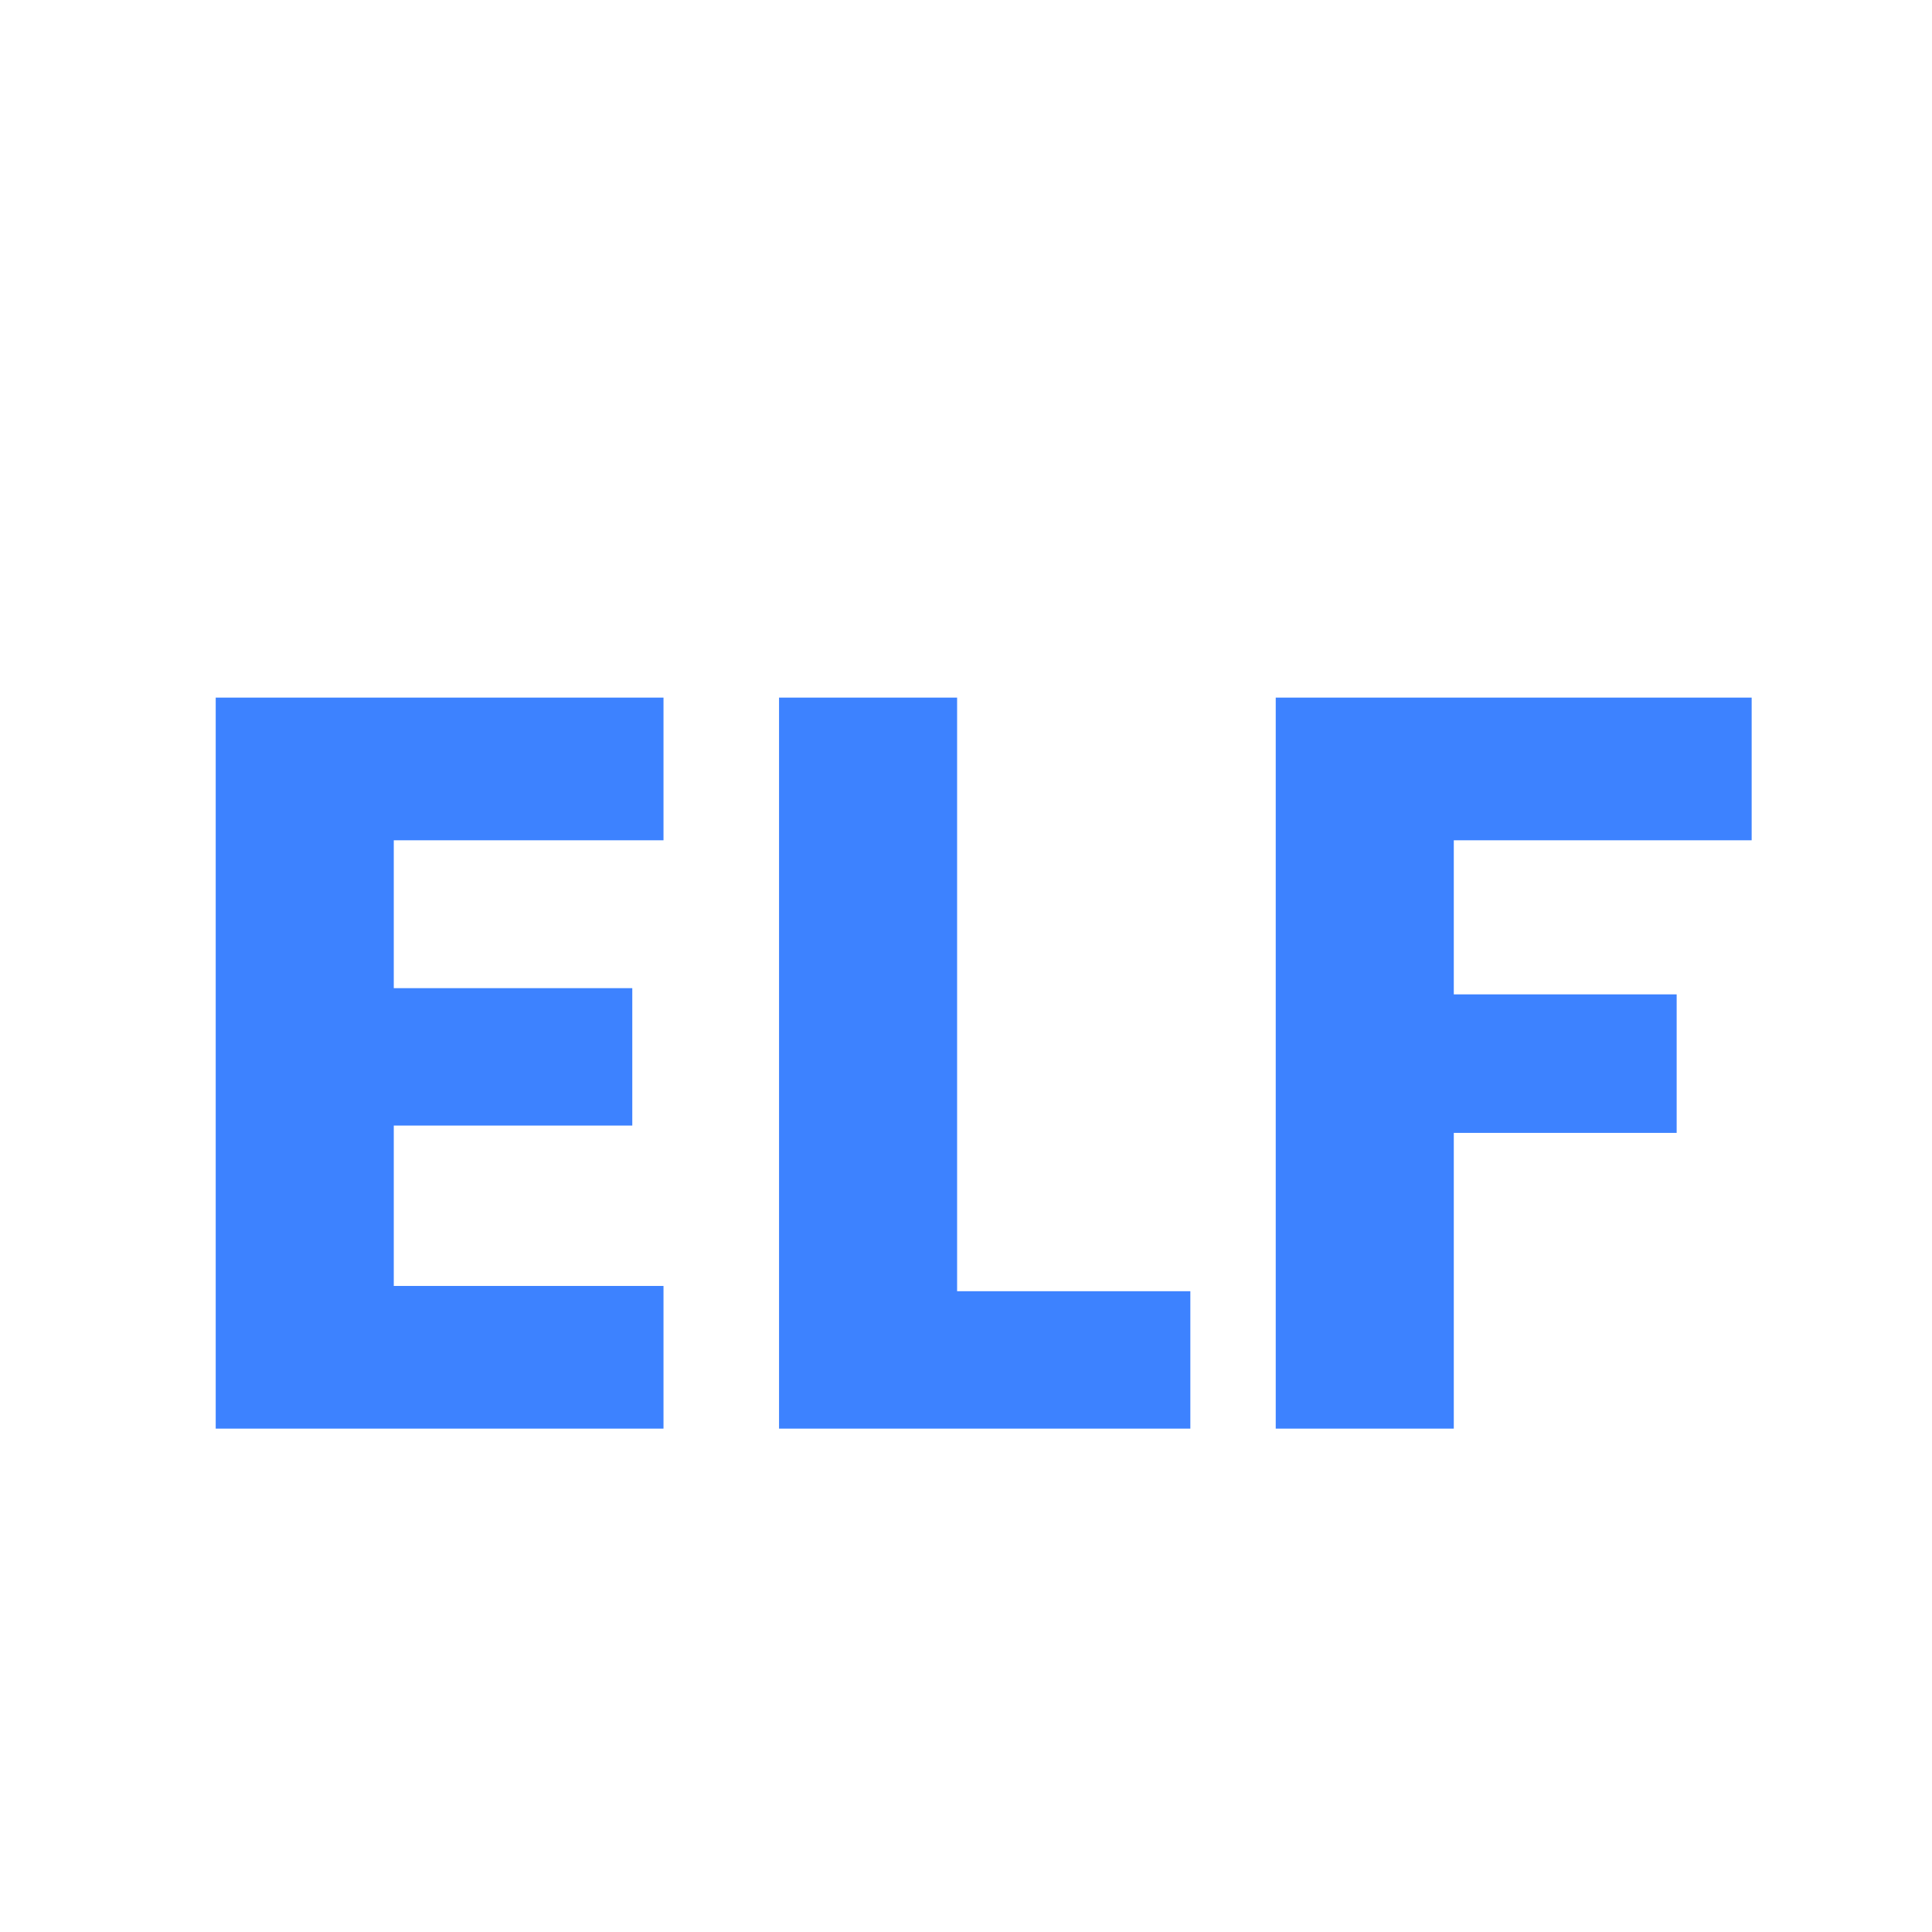 <svg xmlns="http://www.w3.org/2000/svg" xmlns:xlink="http://www.w3.org/1999/xlink" width="512" viewBox="0 0 384 384" height="512" preserveAspectRatio="xMidYMid meet"><defs><g></g></defs><g fill="#3d82ff" fill-opacity="1"><g transform="translate(30.047, 283.951)"><g><path d="M 48.219 -116.938 L 48.219 -87.547 L 95.625 -87.547 L 95.625 -60.234 L 48.219 -60.234 L 48.219 -28.359 L 101.828 -28.359 L 101.828 0 L 12.828 0 L 12.828 -145.297 L 101.828 -145.297 L 101.828 -116.938 Z M 48.219 -116.938 "></path></g></g></g><g fill="#3d82ff" fill-opacity="1"><g transform="translate(142.013, 283.951)"><g><path d="M 48.219 -27.312 L 94.578 -27.312 L 94.578 0 L 12.828 0 L 12.828 -145.297 L 48.219 -145.297 Z M 48.219 -27.312 "></path></g></g></g><g fill="#3d82ff" fill-opacity="1"><g transform="translate(240.734, 283.951)"><g><path d="M 107.422 -145.297 L 107.422 -116.938 L 48.219 -116.938 L 48.219 -86.312 L 92.516 -86.312 L 92.516 -58.781 L 48.219 -58.781 L 48.219 0 L 12.828 0 L 12.828 -145.297 Z M 107.422 -145.297 "></path></g></g></g></svg>
